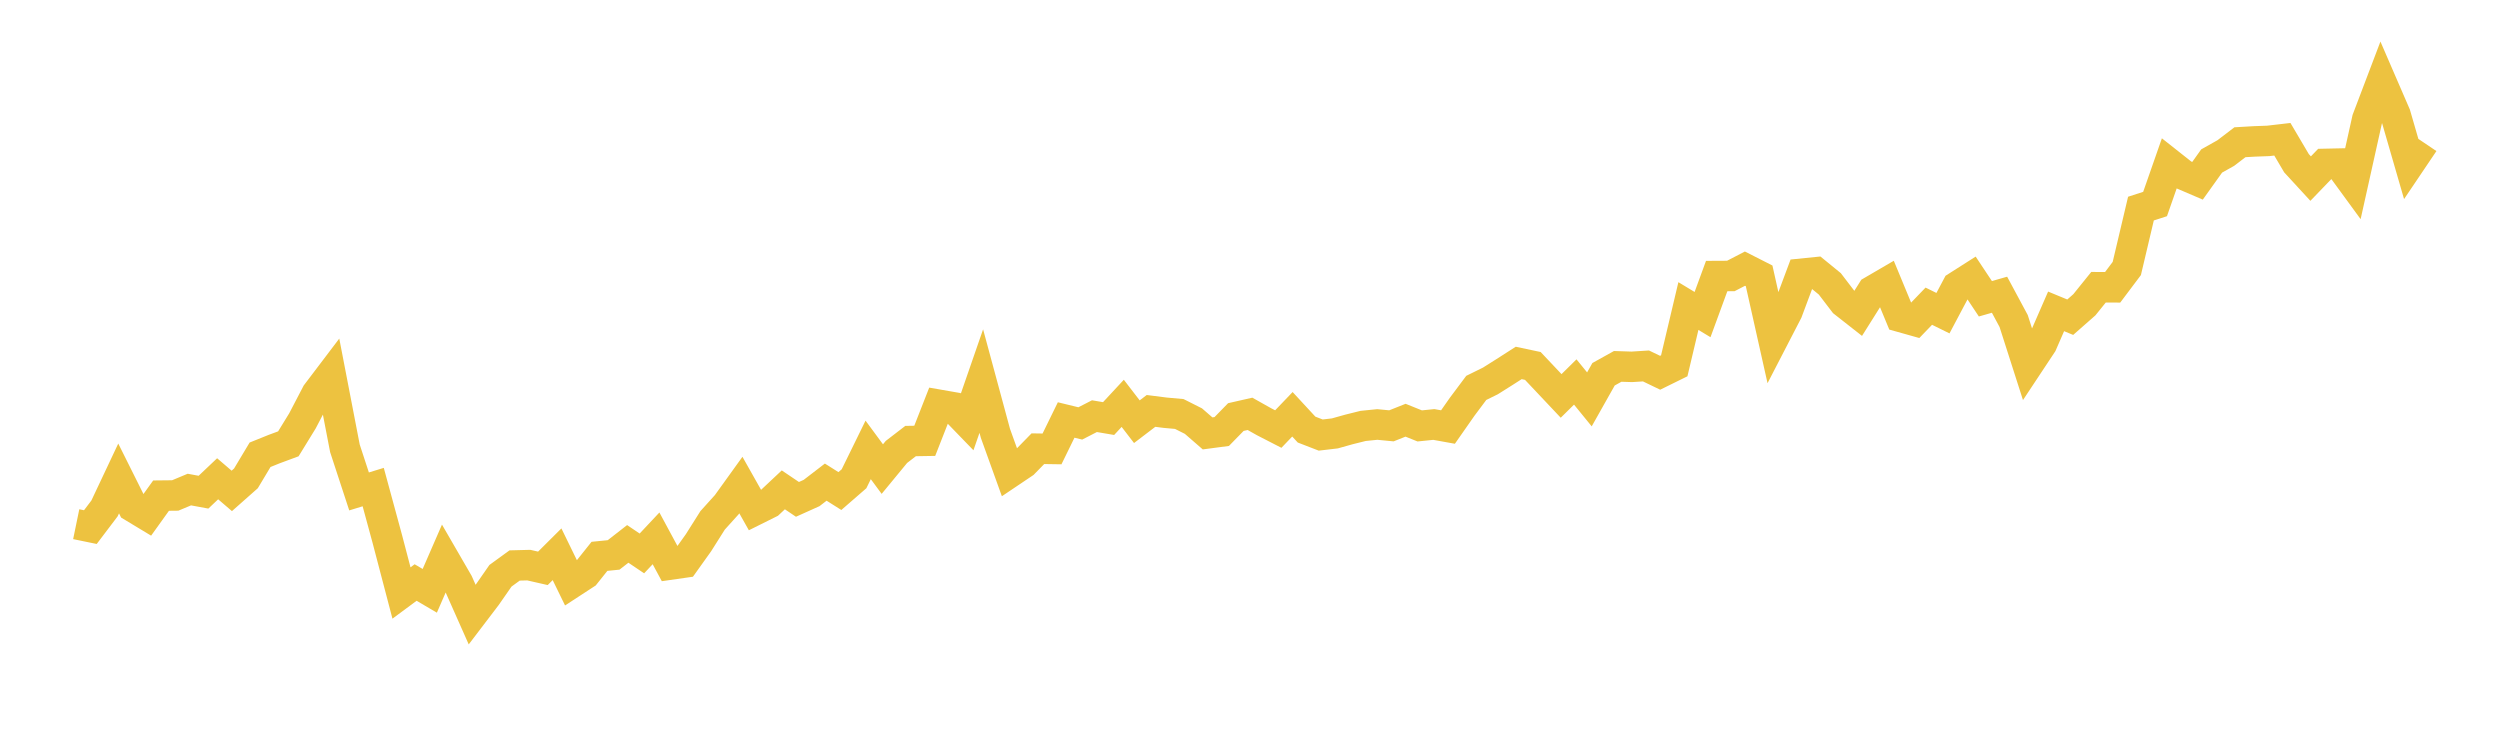 <svg width="164" height="48" xmlns="http://www.w3.org/2000/svg" xmlns:xlink="http://www.w3.org/1999/xlink"><path fill="none" stroke="rgb(237,194,64)" stroke-width="2" d="M5,34.387L5.928,34.578L6.855,33.354L7.783,31.387L8.711,33.246L9.639,33.806L10.566,32.513L11.494,32.503L12.422,32.115L13.349,32.287L14.277,31.407L15.205,32.203L16.133,31.382L17.06,29.833L17.988,29.459L18.916,29.115L19.843,27.605L20.771,25.825L21.699,24.601L22.627,29.41L23.554,32.238L24.482,31.952L25.41,35.365L26.337,38.901L27.265,38.213L28.193,38.758L29.12,36.629L30.048,38.232L30.976,40.322L31.904,39.103L32.831,37.77L33.759,37.096L34.687,37.072L35.614,37.283L36.542,36.359L37.47,38.262L38.398,37.657L39.325,36.496L40.253,36.403L41.181,35.68L42.108,36.305L43.036,35.316L43.964,37.037L44.892,36.904L45.819,35.606L46.747,34.136L47.675,33.108L48.602,31.82L49.53,33.467L50.458,33.005L51.386,32.134L52.313,32.759L53.241,32.341L54.169,31.628L55.096,32.213L56.024,31.407L56.952,29.513L57.88,30.772L58.807,29.646L59.735,28.933L60.663,28.918L61.59,26.553L62.518,26.715L63.446,27.674L64.373,24.999L65.301,28.431L66.229,31.008L67.157,30.384L68.084,29.435L69.012,29.449L69.94,27.551L70.867,27.777L71.795,27.3L72.723,27.458L73.651,26.459L74.578,27.664L75.506,26.956L76.434,27.074L77.361,27.158L78.289,27.625L79.217,28.431L80.145,28.308L81.072,27.359L82,27.148L82.928,27.669L83.855,28.146L84.783,27.177L85.711,28.181L86.639,28.54L87.566,28.431L88.494,28.171L89.422,27.94L90.349,27.846L91.277,27.935L92.205,27.566L93.133,27.94L94.06,27.846L94.988,28.013L95.916,26.686L96.843,25.446L97.771,24.989L98.699,24.404L99.627,23.809L100.554,24.006L101.482,24.989L102.41,25.973L103.337,25.058L104.265,26.199L105.193,24.551L106.12,24.035L107.048,24.065L107.976,24.006L108.904,24.453L109.831,23.996L110.759,20.076L111.687,20.637L112.614,18.109L113.542,18.104L114.47,17.623L115.398,18.095L116.325,22.235L117.253,20.44L118.181,17.957L119.108,17.863L120.036,18.621L120.964,19.835L121.892,20.563L122.819,19.088L123.747,18.547L124.675,20.789L125.602,21.05L126.53,20.086L127.458,20.544L128.386,18.793L129.313,18.203L130.241,19.599L131.169,19.334L132.096,21.06L133.024,23.956L133.952,22.555L134.88,20.426L135.807,20.809L136.735,19.993L137.663,18.842L138.59,18.847L139.518,17.613L140.446,13.684L141.373,13.384L142.301,10.728L143.229,11.461L144.157,11.859L145.084,10.561L146.012,10.04L146.94,9.331L147.867,9.277L148.795,9.243L149.723,9.135L150.651,10.708L151.578,11.716L152.506,10.753L153.434,10.733L154.361,12.002L155.289,7.827L156.217,5.383L157.145,7.527L158.072,10.728L159,9.351"></path></svg>